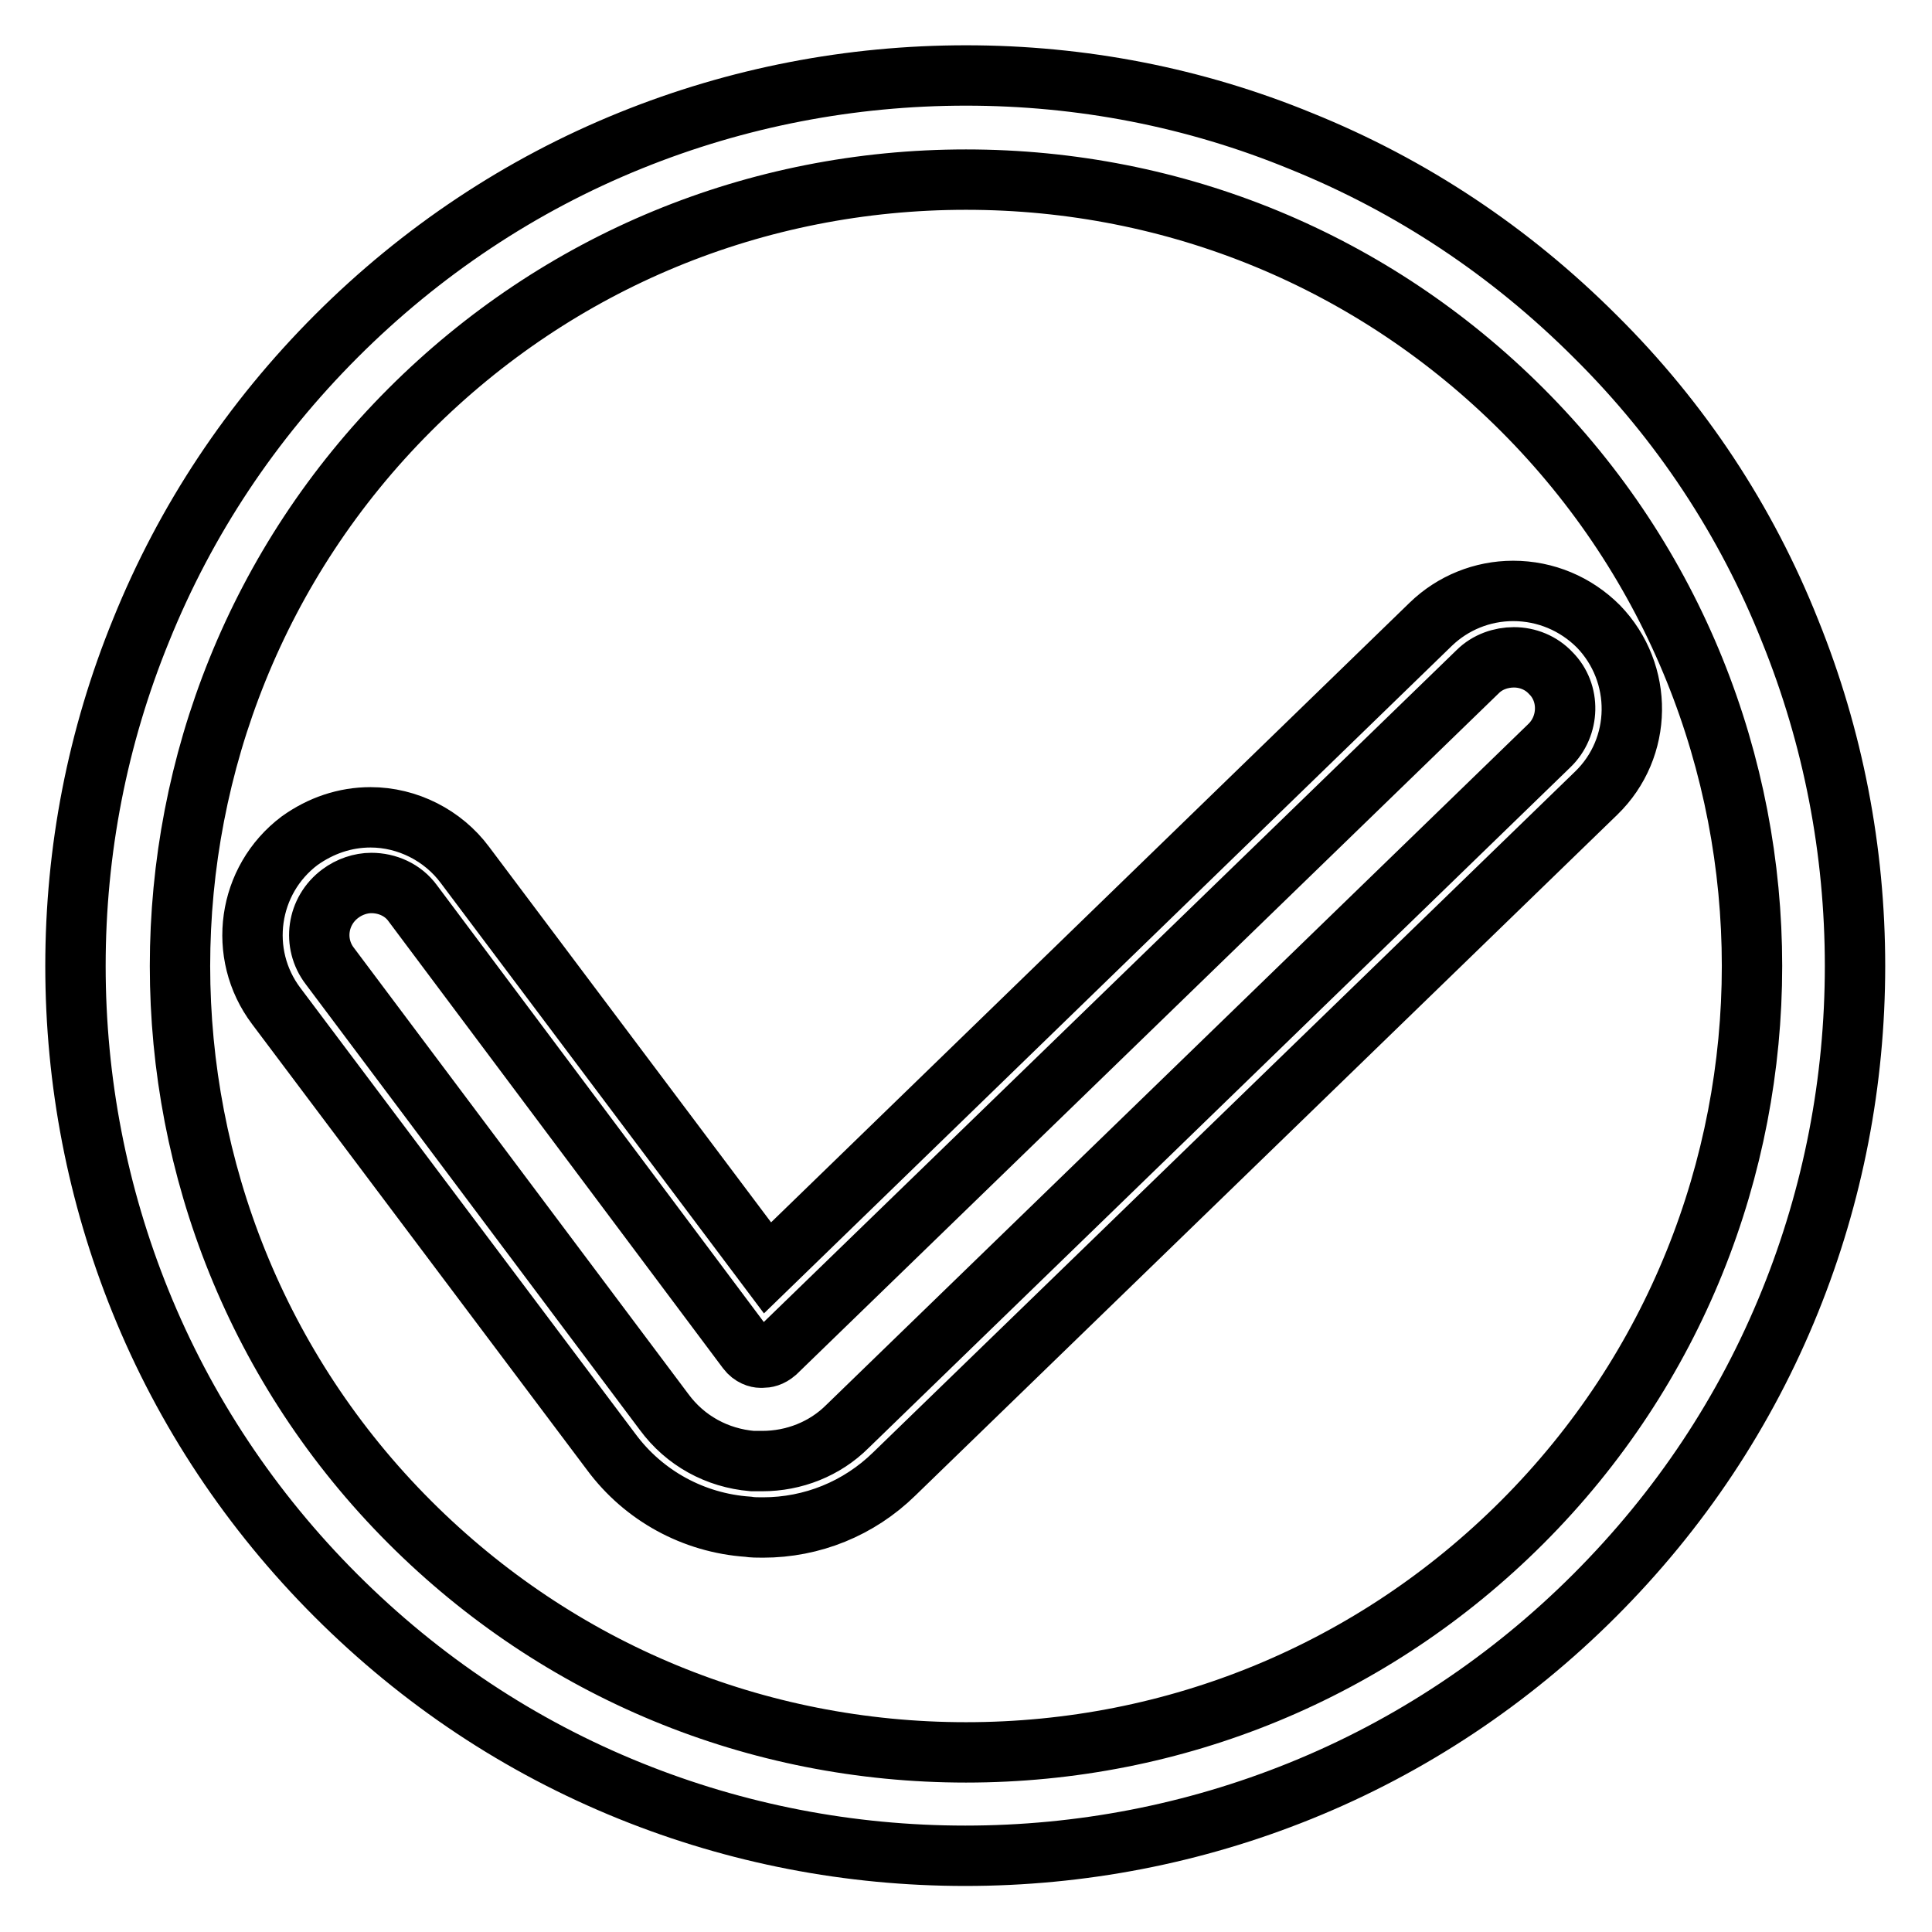 <?xml version="1.0" encoding="utf-8"?>
<!-- Svg Vector Icons : http://www.onlinewebfonts.com/icon -->
<!DOCTYPE svg PUBLIC "-//W3C//DTD SVG 1.1//EN" "http://www.w3.org/Graphics/SVG/1.1/DTD/svg11.dtd">
<svg version="1.1" xmlns="http://www.w3.org/2000/svg" xmlns:xlink="http://www.w3.org/1999/xlink" x="0px" y="0px" viewBox="0 0 256 256" enable-background="new 0 0 256 256" xml:space="preserve">
<g> <path stroke-width="8" fill-opacity="0" stroke="#000000"  d="M211.4,44.6c-11.3-11.3-24.4-20-39-25.9C158.3,12.9,143.3,10,128,10c-15.3,0-30.3,2.9-44.4,8.6 c-14.6,5.9-27.8,14.7-39,25.9c-11.3,11.3-20,24.4-25.9,39C12.9,97.7,10,112.7,10,128c0,15.3,2.9,30.3,8.6,44.4 c5.9,14.6,14.7,27.8,25.9,39c11.3,11.3,24.4,20,39,25.9c14.1,5.7,29.1,8.6,44.4,8.6c15.3,0,30.3-2.9,44.4-8.6 c14.6-5.9,27.8-14.7,39-25.9c11.3-11.3,20-24.4,25.9-39c5.7-14.1,8.6-29.1,8.6-44.4c0-15.3-2.9-30.3-8.6-44.4 C231.4,69,222.7,55.8,211.4,44.6L211.4,44.6z M201.7,201.7c-19.7,19.7-45.9,30.5-73.7,30.5s-54-10.8-73.7-30.5 c-40.6-40.6-40.6-106.8,0-147.4C74,34.6,100.2,23.8,128,23.8s54,10.8,73.7,30.5C242.3,94.9,242.3,161.1,201.7,201.7z M200.5,78.3 L200.5,78.3c-4.1,0-8,1.6-10.9,4.4L101.7,168l-40.1-53.4c-2.9-3.9-7.6-6.3-12.5-6.3c-3.4,0-6.6,1.1-9.4,3.1 c-6.9,5.2-8.3,15-3.1,21.9L81,192.4c4.3,5.8,10.9,9.4,18.1,9.9c0.6,0.1,1.3,0.1,2,0.1c6.5,0,12.7-2.5,17.4-7.1l93-90.2 c6.2-6,6.3-15.9,0.3-22.1C208.8,80,204.8,78.3,200.5,78.3L200.5,78.3L200.5,78.3z M205.3,98.8l-93,90.2c-3,3-7.1,4.6-11.3,4.6 c-0.4,0-0.8,0-1.3,0c-4.7-0.4-8.9-2.7-11.7-6.5l-44.3-59.1c-2.3-3-1.7-7.3,1.4-9.6c1.2-0.9,2.7-1.4,4.1-1.4c2.1,0,4.2,0.9,5.5,2.7 L99,178.9c0.6,0.8,1.4,1,1.8,1c0.1,0,0.1,0,0.2,0c0.5,0,1.1-0.1,1.8-0.7l93-90.2c1.3-1.3,3.1-1.9,4.8-1.9c1.8,0,3.6,0.7,4.9,2.1 C208.1,91.8,208,96.2,205.3,98.8L205.3,98.8z"/></g>
</svg>